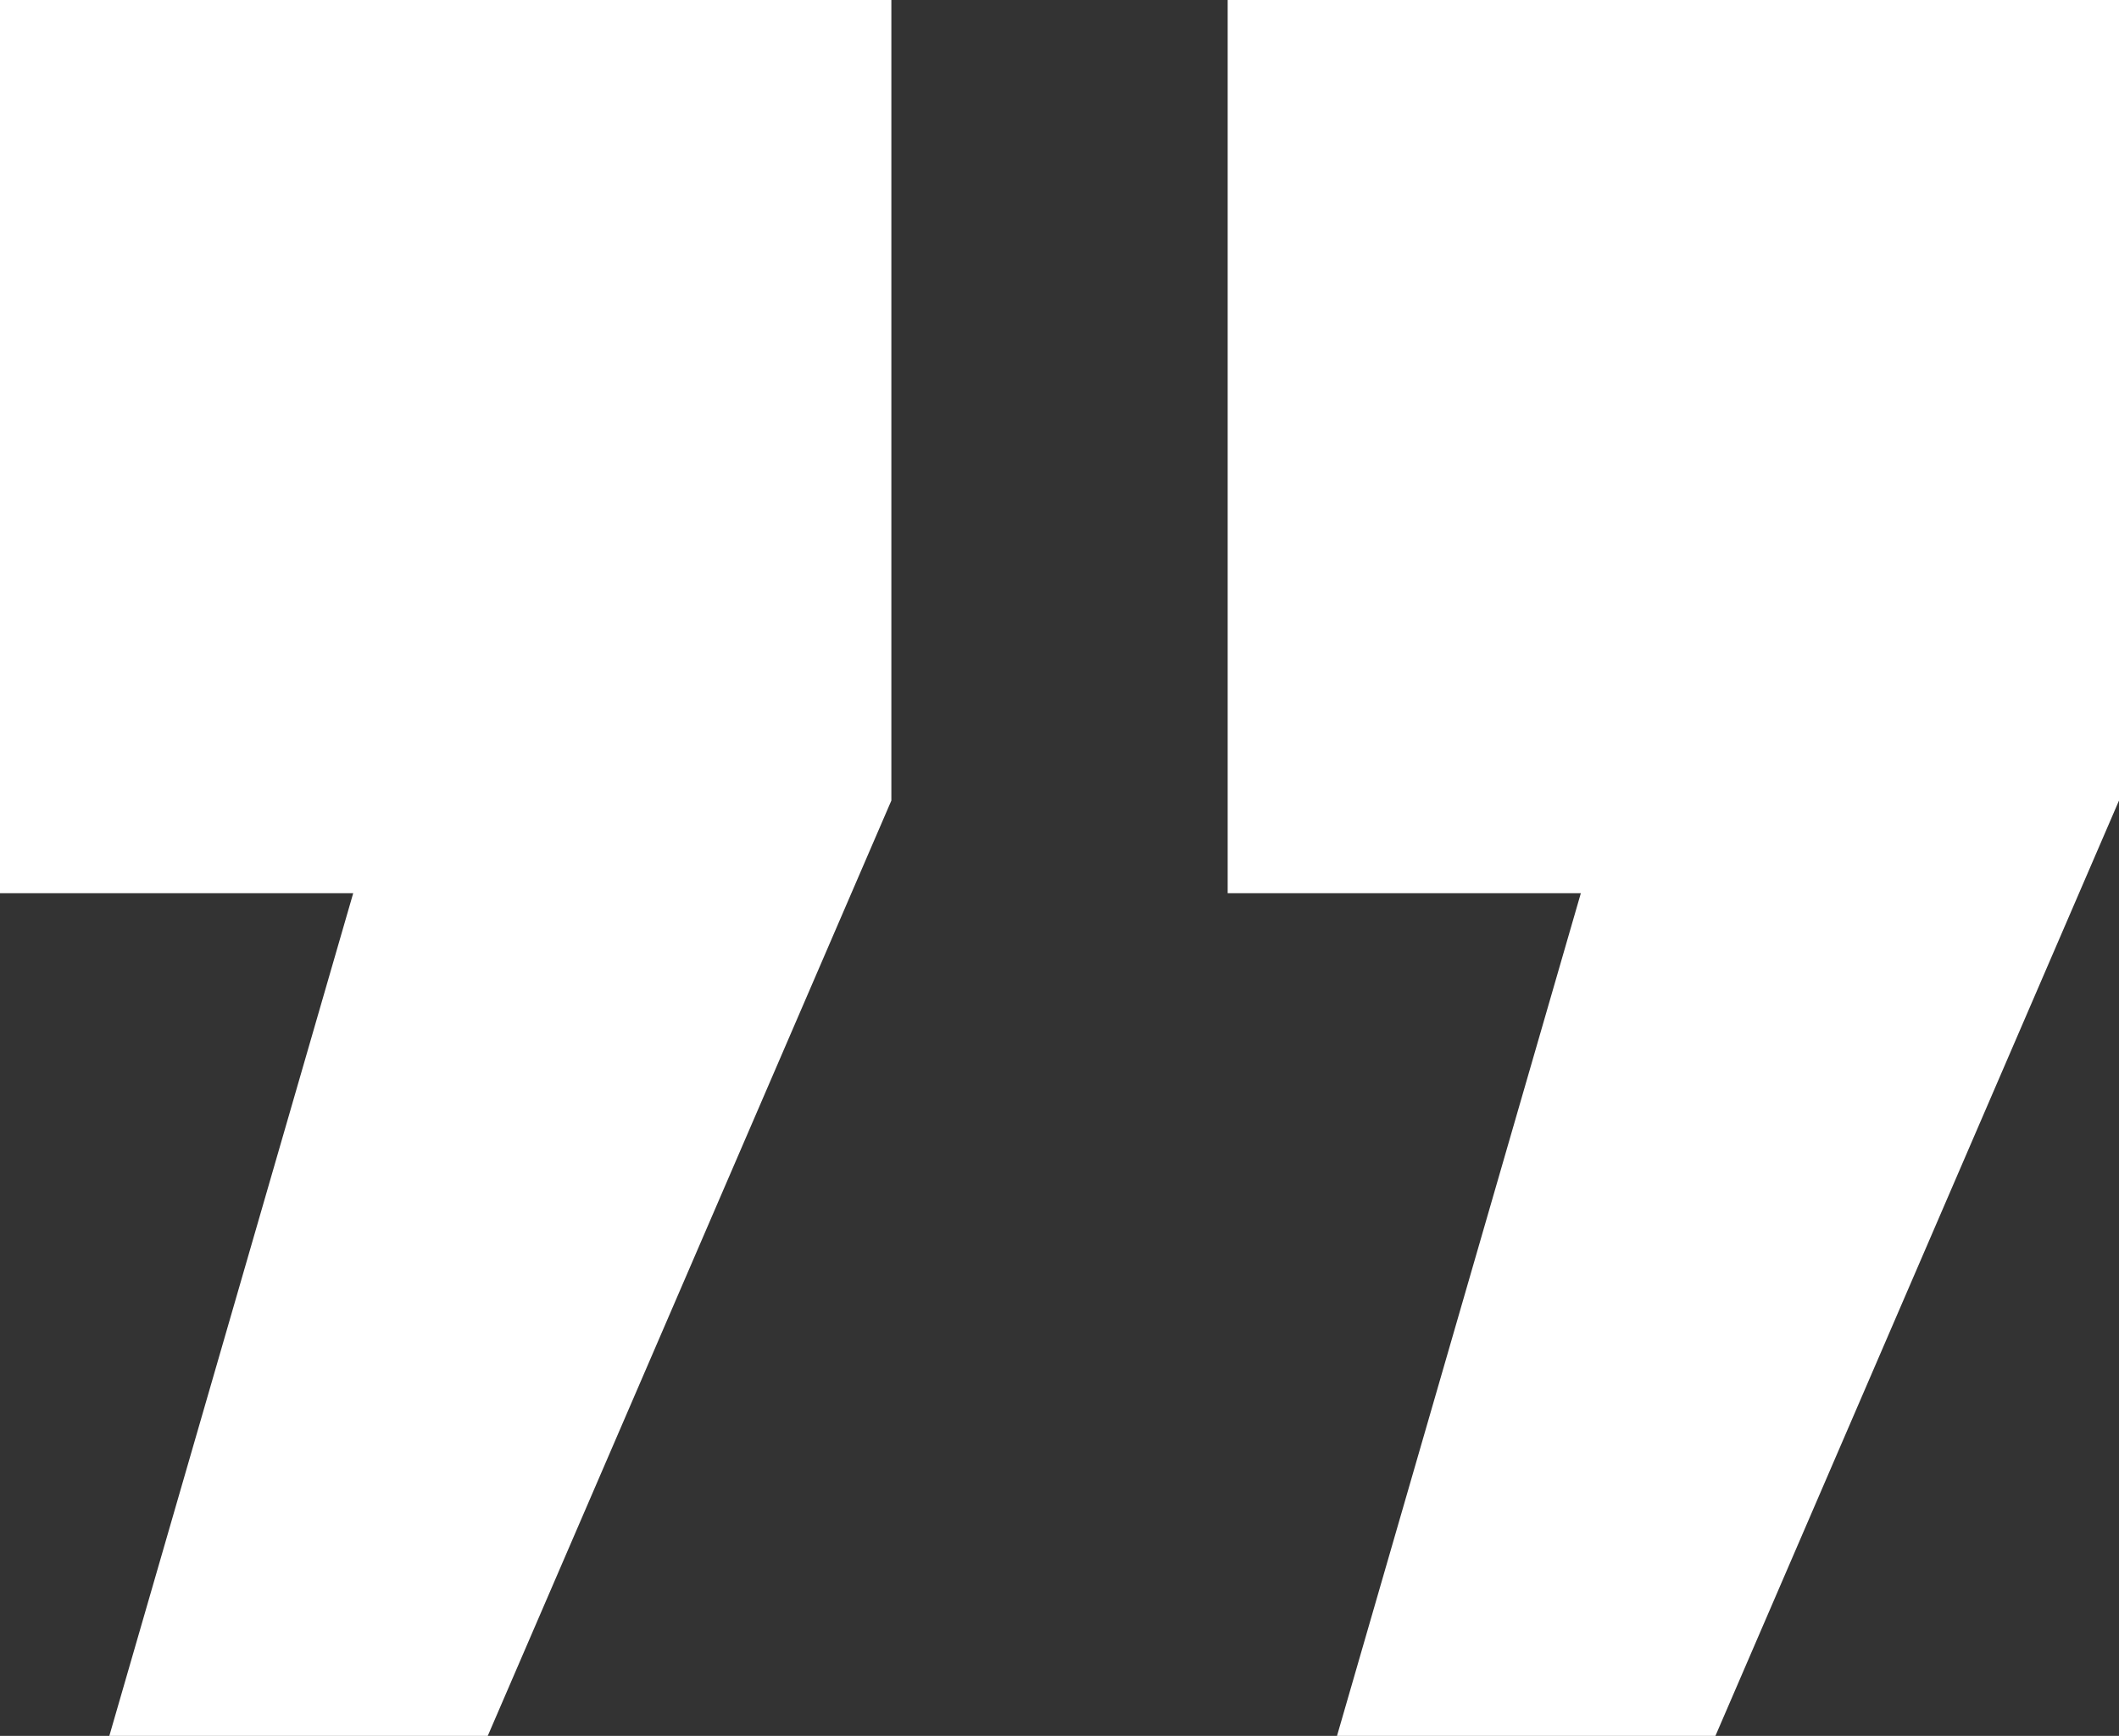 <?xml version="1.0" encoding="utf-8"?>
<!-- Generator: Adobe Illustrator 24.3.0, SVG Export Plug-In . SVG Version: 6.00 Build 0)  -->
<svg version="1.1" id="Layer_1" xmlns="http://www.w3.org/2000/svg" xmlns:xlink="http://www.w3.org/1999/xlink" x="0px" y="0px"
	 viewBox="0 0 57.57 47.159" style="enable-background:new 0 0 57.57 47.159;" xml:space="preserve">
<rect x="0" y="0" width="57.57" height="47.159" fill="#333333" stroke="none"/>
<style type="text/css">
	.st0{fill:#FFFFFF;}
</style>
<g>
	<path class="st0" d="M0,24.267V0h24.217v21.748L13.251,47.159H2.97l6.626-22.893H0z M33.354,24.267V0H57.57v21.748L46.605,47.159
		H36.324l6.625-22.893H33.354z"/>
</g>
</svg>

